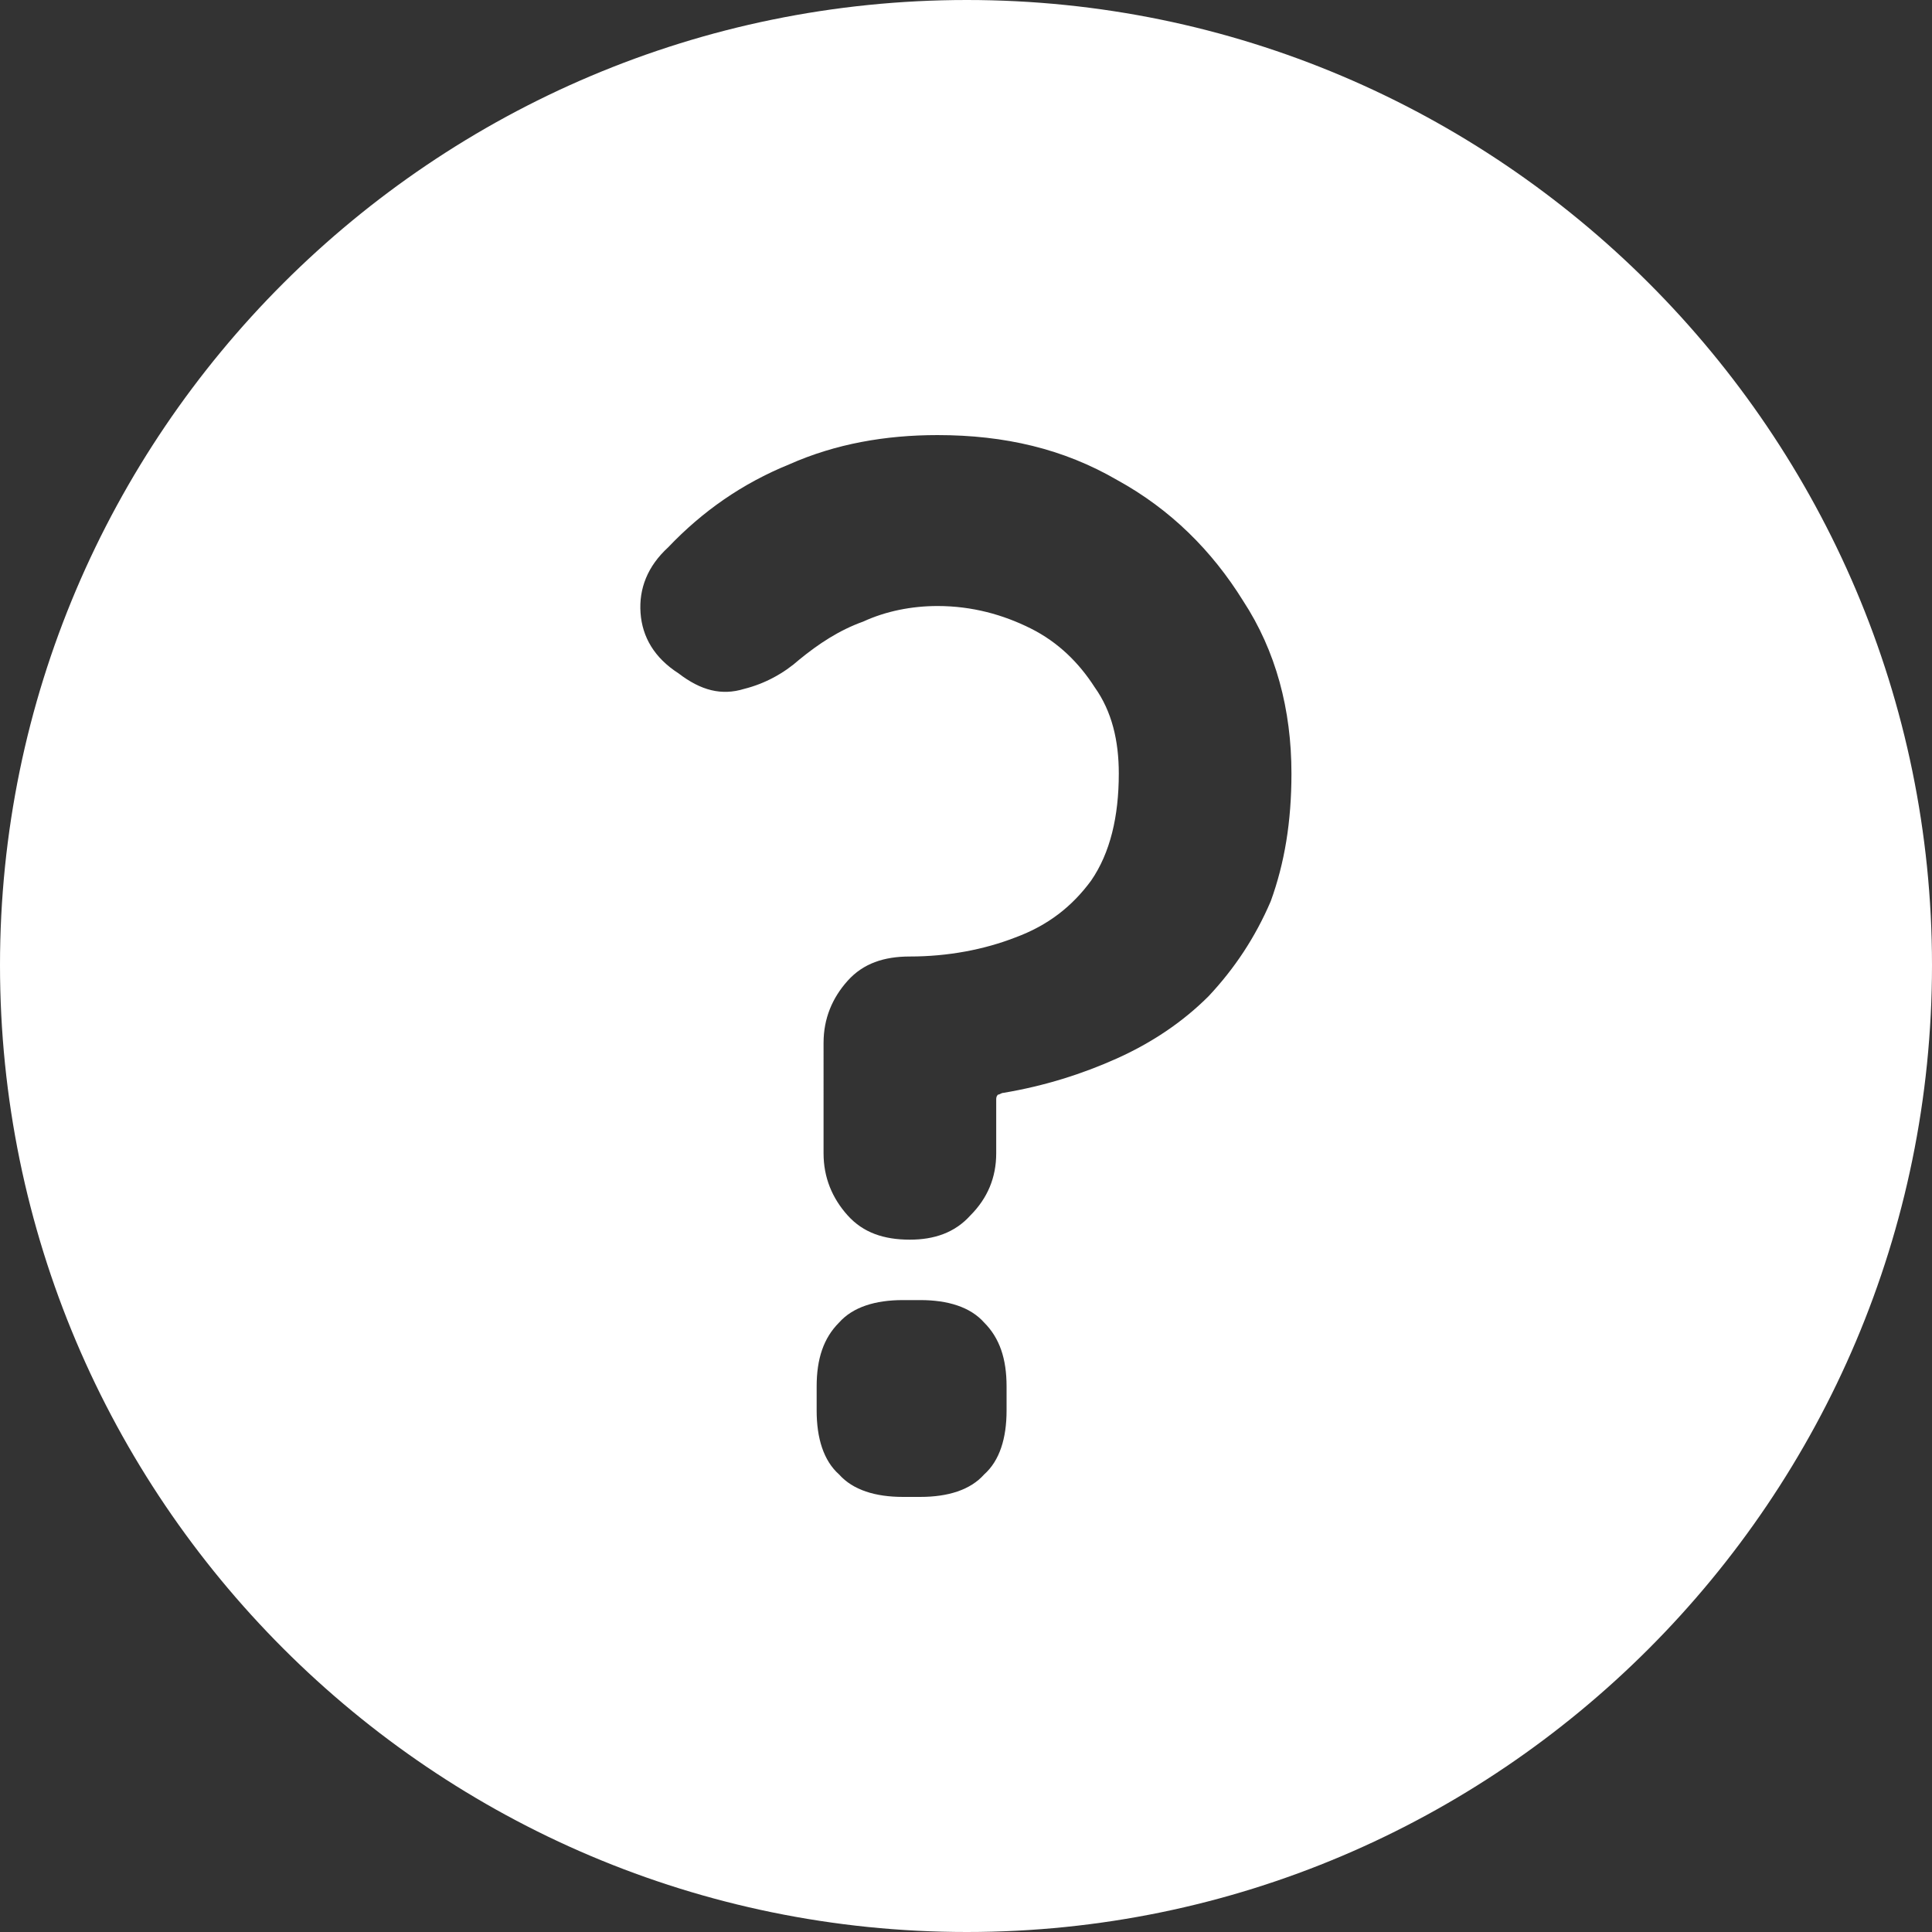 <?xml version="1.0" encoding="UTF-8" standalone="no"?>
<svg
   width="11.19"
   height="11.19"
   viewBox="0 0 11.19 11.19"
   version="1.1"
   xml:space="preserve"
   style="clip-rule:evenodd;fill-rule:evenodd;stroke-linecap:round;stroke-linejoin:round;stroke-miterlimit:1.5"
   id="svg223"
   xmlns="http://www.w3.org/2000/svg"
   xmlns:svg="http://www.w3.org/2000/svg"><rect x="0" y="0" width="11.19" height="11.19" fill="#333333" stroke="none"/><defs
   id="defs227" />
    <path
   d="m 5.6,0 c 3.08,0 5.59,2.51 5.59,5.59 0,3.09 -2.51,5.6 -5.59,5.6 C 2.51,11.19 0,8.68 0,5.59 0,2.51 2.51,0 5.6,0 Z m -0.37,8.67 c -0.16,0 -0.29,-0.04 -0.37,-0.13 -0.09,-0.08 -0.13,-0.21 -0.13,-0.37 v -0.14 c 0,-0.16 0.04,-0.28 0.13,-0.37 0.08,-0.09 0.21,-0.13 0.37,-0.13 h 0.1 c 0.16,0 0.29,0.04 0.37,0.13 0.09,0.09 0.13,0.21 0.13,0.37 v 0.14 c 0,0.16 -0.04,0.29 -0.13,0.37 -0.08,0.09 -0.21,0.13 -0.37,0.13 z m -0.46,-2.63 c 0,-0.14 0.05,-0.26 0.14,-0.36 0.09,-0.1 0.21,-0.14 0.36,-0.14 0.22,0 0.43,-0.04 0.61,-0.11 0.19,-0.07 0.33,-0.18 0.44,-0.33 0.11,-0.16 0.16,-0.37 0.16,-0.62 0,-0.19 -0.04,-0.36 -0.14,-0.5 -0.09,-0.14 -0.21,-0.26 -0.37,-0.34 -0.16,-0.08 -0.34,-0.13 -0.54,-0.13 -0.15,0 -0.3,0.03 -0.43,0.09 -0.14,0.05 -0.26,0.13 -0.37,0.22 -0.09,0.08 -0.2,0.14 -0.32,0.17 -0.13,0.04 -0.25,0.01 -0.38,-0.09 -0.14,-0.09 -0.21,-0.21 -0.22,-0.35 -0.01,-0.14 0.04,-0.27 0.16,-0.38 0.2,-0.21 0.43,-0.37 0.7,-0.48 0.27,-0.12 0.56,-0.17 0.86,-0.17 0.39,0 0.73,0.08 1.04,0.26 0.31,0.17 0.55,0.41 0.73,0.7 0.19,0.29 0.28,0.63 0.28,1 0,0.28 -0.04,0.52 -0.12,0.74 -0.09,0.21 -0.21,0.39 -0.36,0.55 -0.15,0.15 -0.33,0.27 -0.53,0.36 -0.2,0.09 -0.42,0.16 -0.66,0.2 -0.01,0 -0.02,0.01 -0.03,0.01 -0.01,0.01 -0.01,0.02 -0.01,0.03 v 0.31 c 0,0.14 -0.05,0.26 -0.15,0.36 -0.09,0.1 -0.21,0.14 -0.35,0.14 -0.15,0 -0.27,-0.04 -0.36,-0.14 -0.09,-0.1 -0.14,-0.22 -0.14,-0.36 z"
   style="fill:#ffffff"
   id="path201" />
</svg>
